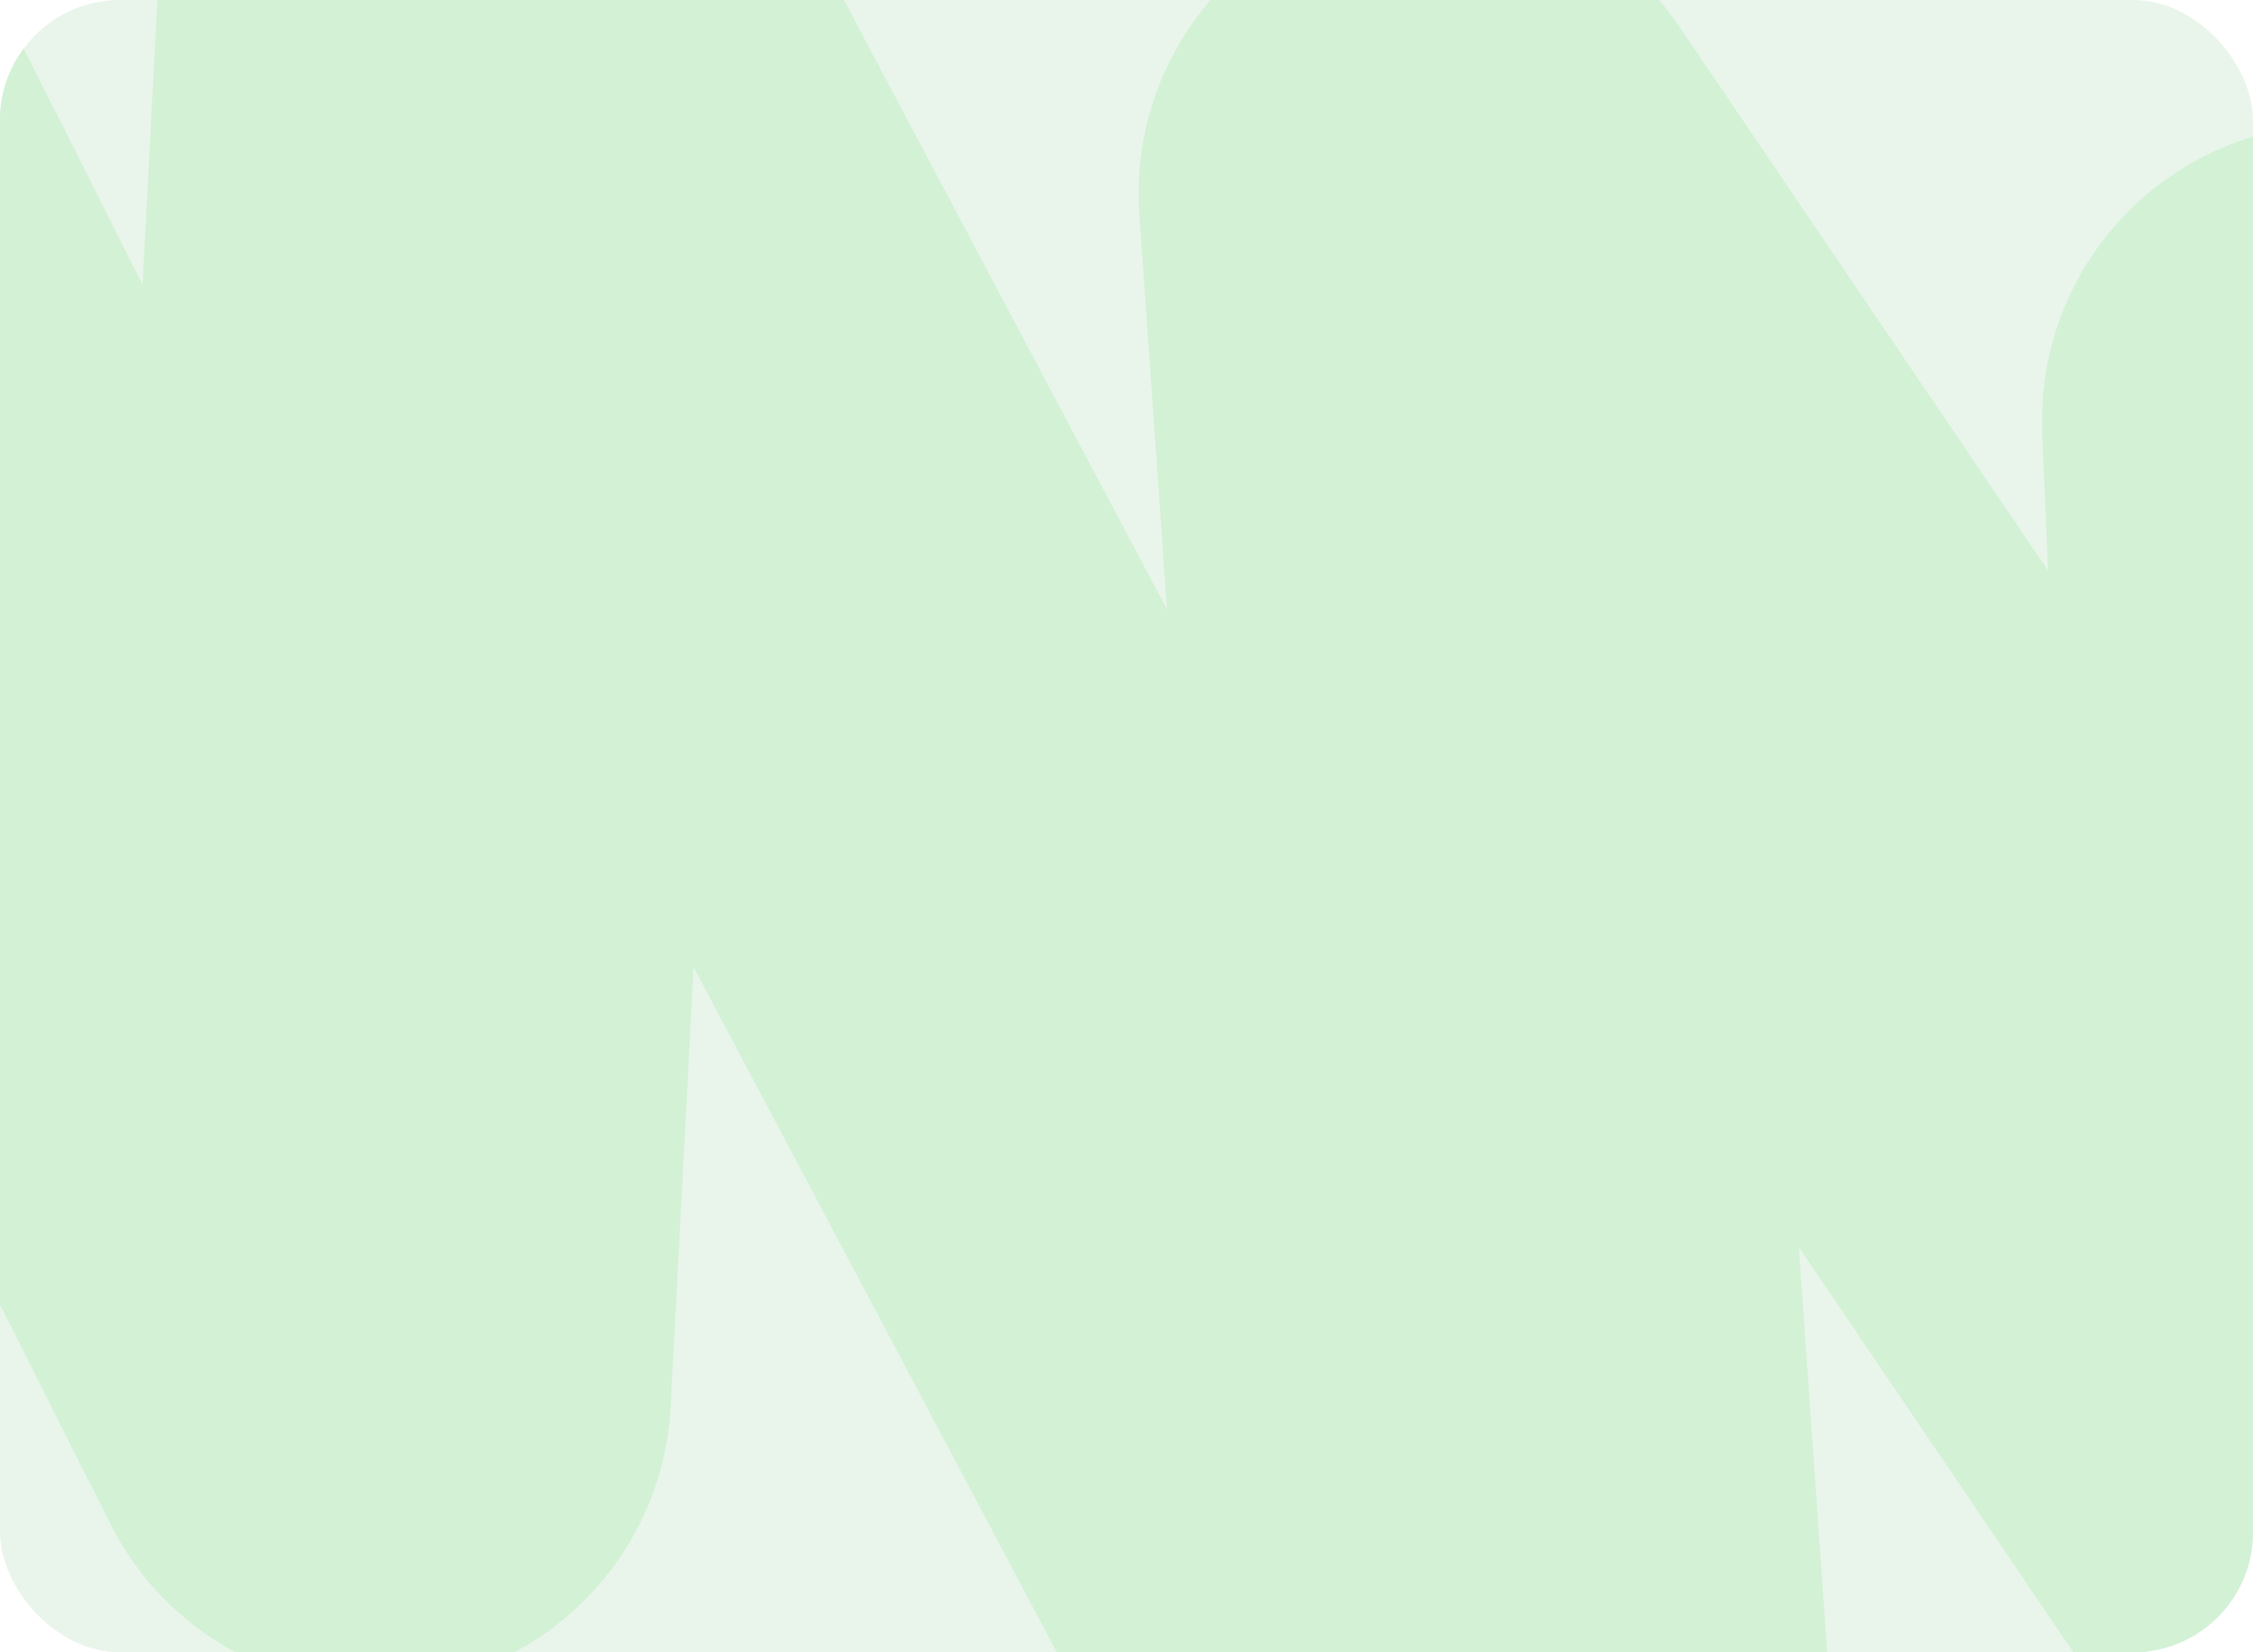 <?xml version="1.0" encoding="UTF-8"?> <svg xmlns="http://www.w3.org/2000/svg" width="300" height="220" fill="none" viewBox="0 0 300 220"><g filter="url(#a)"><g clip-path="url(#b)"><rect width="300" height="220" fill="#E9F5EA" rx="16"></rect><path stroke="#D2F1D5" stroke-linecap="round" stroke-width="78" d="m-159 122.509 97.194 107.217c.262.29.744.1.738-.292l-4.29-270.582c-.007-.45.6-.6.803-.198L49.554 185.405c.196.389.78.266.803-.169L60.675-12.558c.023-.43.597-.557.799-.177L206.2 260.231c.215.405.83.229.798-.228L190.622 25.788c-.03-.432.531-.626.774-.267L316.54 210.172c.24.354.793.172.775-.255l-6.4-153.932a.424.424 0 0 1 .717-.324l100.045 95.755a.425.425 0 0 0 .718-.323l-6.426-164.184a.424.424 0 0 1 .706-.333L514 82.396"></path></g></g><defs><clipPath id="b"><rect width="300" height="220" fill="#fff" rx="16"></rect></clipPath><filter id="a" width="348" height="268" x="-24" y="-24" color-interpolation-filters="sRGB" filterUnits="userSpaceOnUse"><feFlood flood-opacity="0" result="BackgroundImageFix"></feFlood><feGaussianBlur in="BackgroundImageFix" stdDeviation="12"></feGaussianBlur><feComposite in2="SourceAlpha" operator="in" result="effect1_backgroundBlur_223_69"></feComposite><feBlend in="SourceGraphic" in2="effect1_backgroundBlur_223_69" result="shape"></feBlend></filter></defs></svg> 
